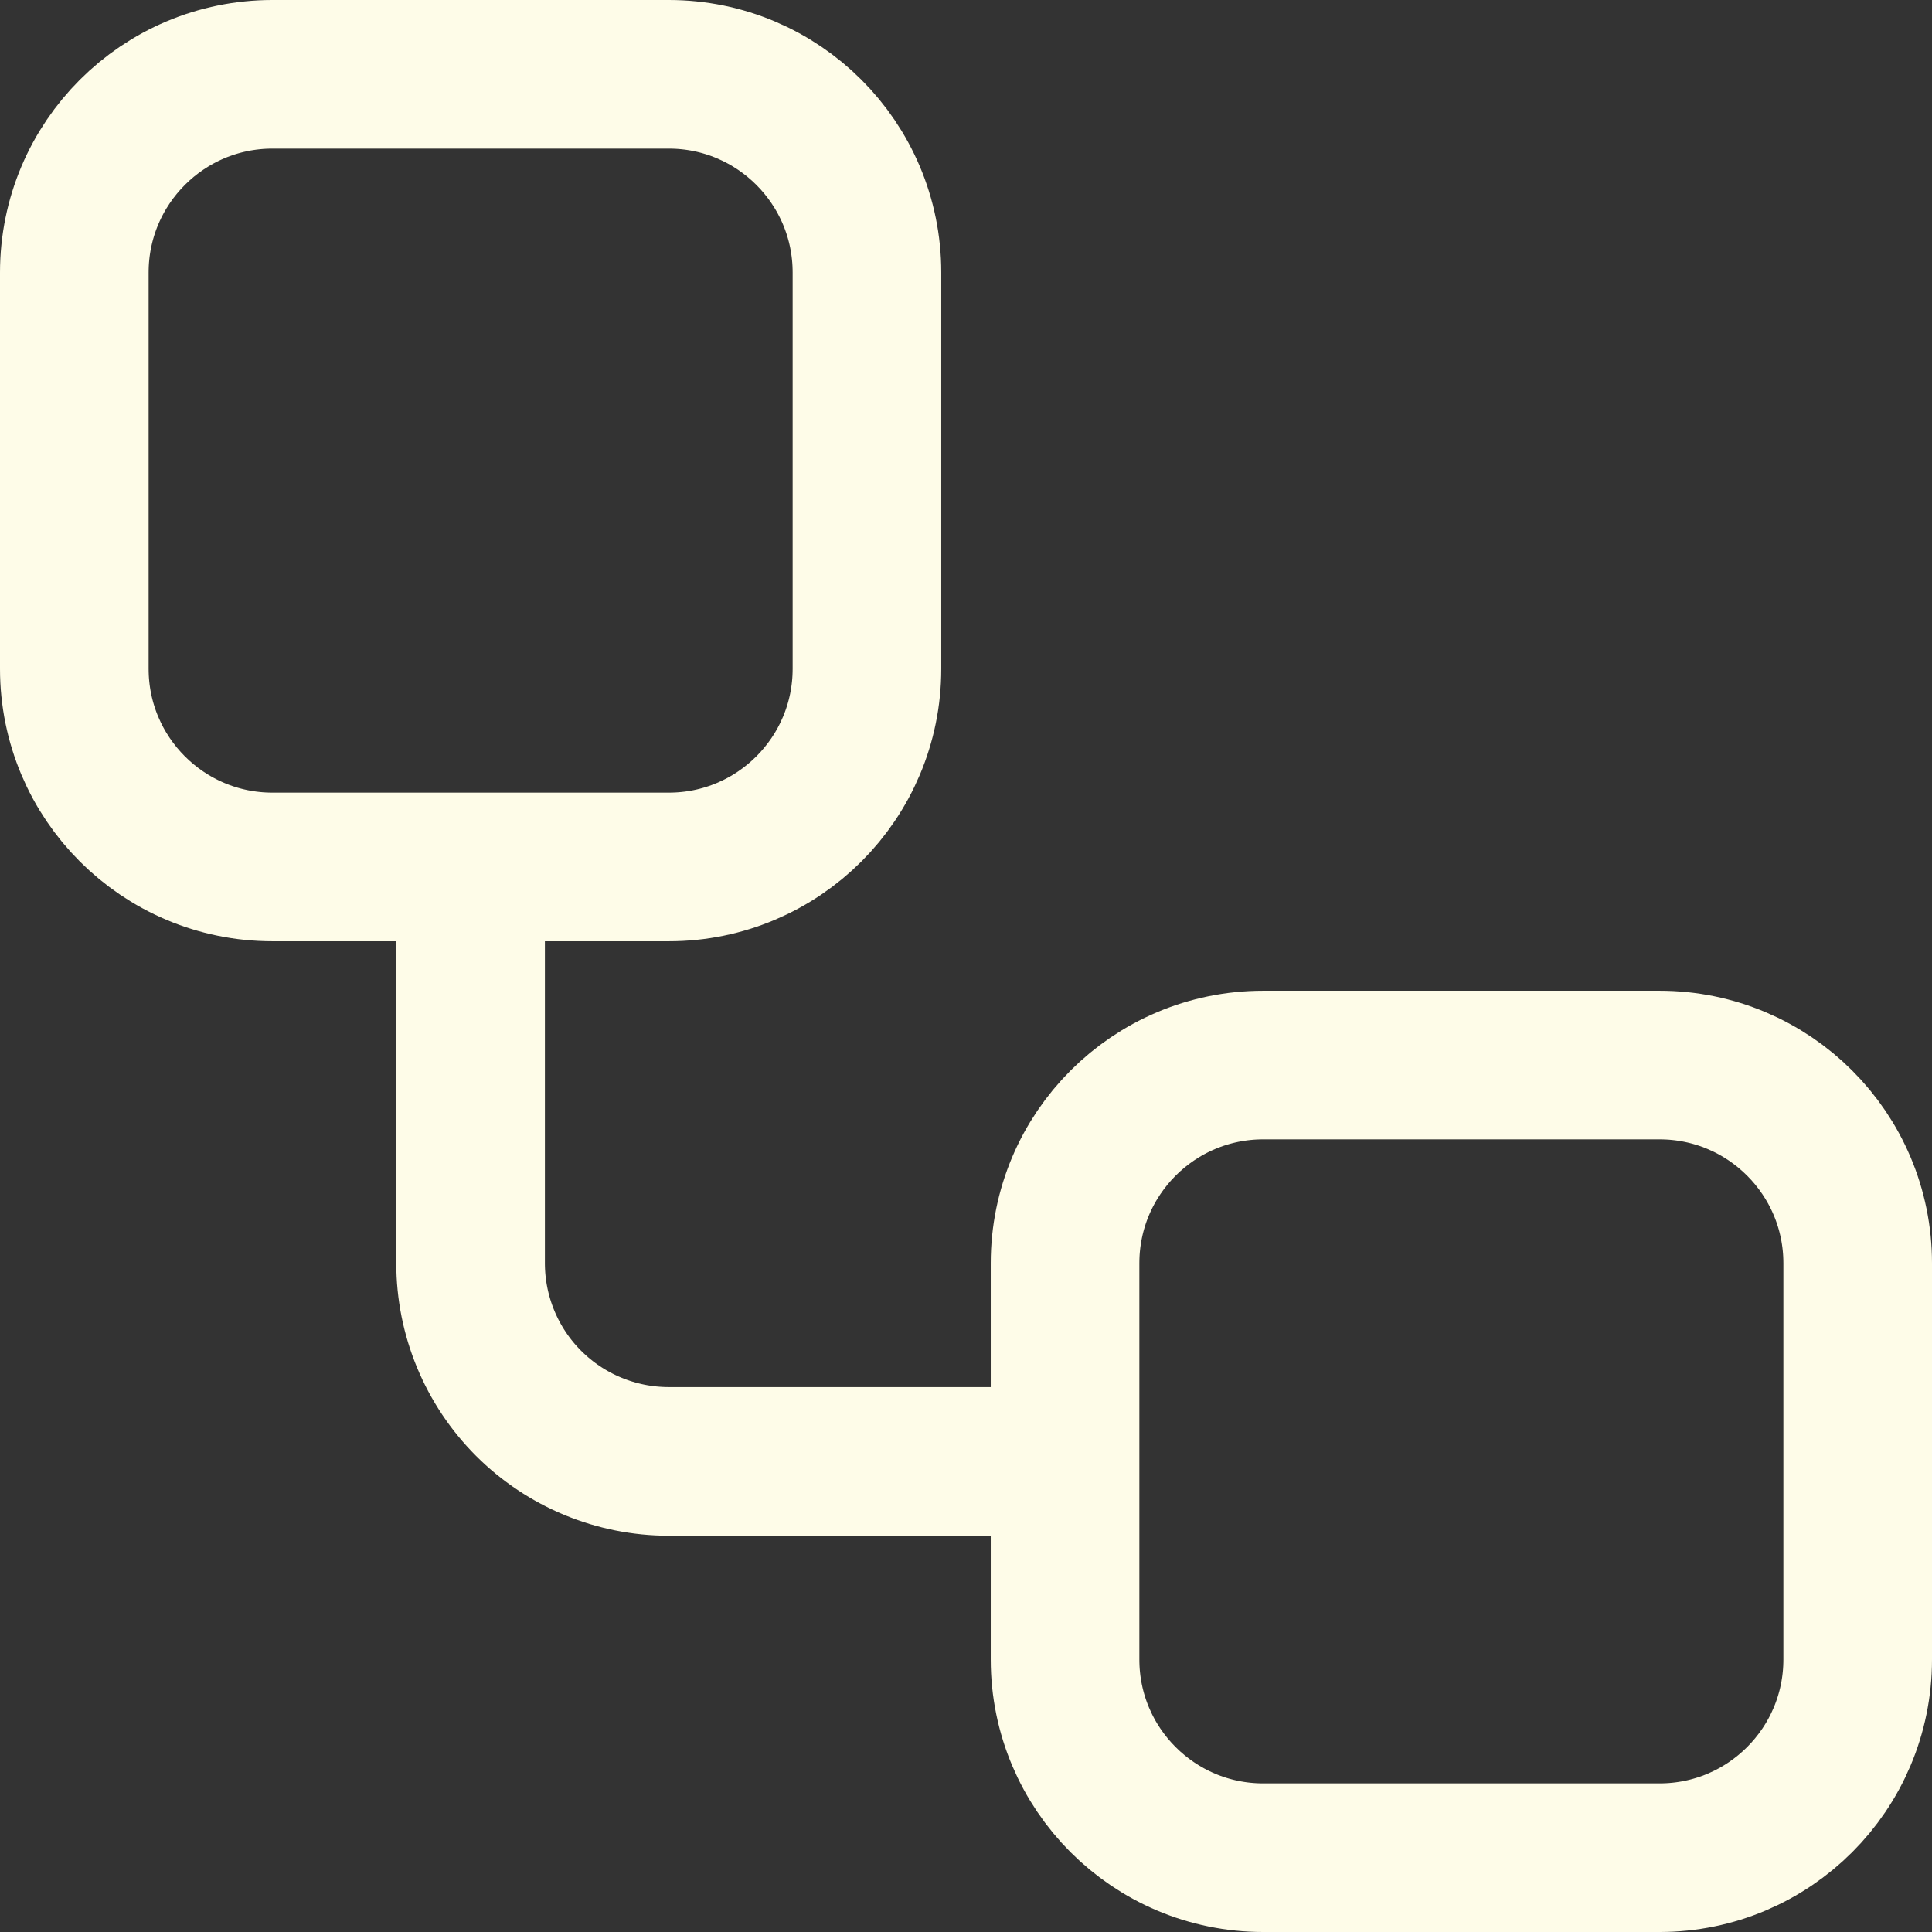 <svg width="26" height="26" viewBox="0 0 26 26" fill="none" xmlns="http://www.w3.org/2000/svg">
<rect x="0" y="0" width="26" height="26" fill="#333333" stroke="none"/>
<path d="M6.333 11.667V17C6.333 17.707 6.614 18.386 7.114 18.886C7.614 19.386 8.293 19.667 9 19.667H14.333M3.667 1L9 1C10.473 1 11.667 2.194 11.667 3.667V9C11.667 10.473 10.473 11.667 9 11.667H3.667C2.194 11.667 1 10.473 1 9L1 3.667C1 2.194 2.194 1 3.667 1ZM17 14.333H22.333C23.806 14.333 25 15.527 25 17V22.333C25 23.806 23.806 25 22.333 25H17C15.527 25 14.333 23.806 14.333 22.333V17C14.333 15.527 15.527 14.333 17 14.333Z" stroke="#FEFCE8" stroke-width="2" stroke-linecap="round" stroke-linejoin="round"/>
</svg>
